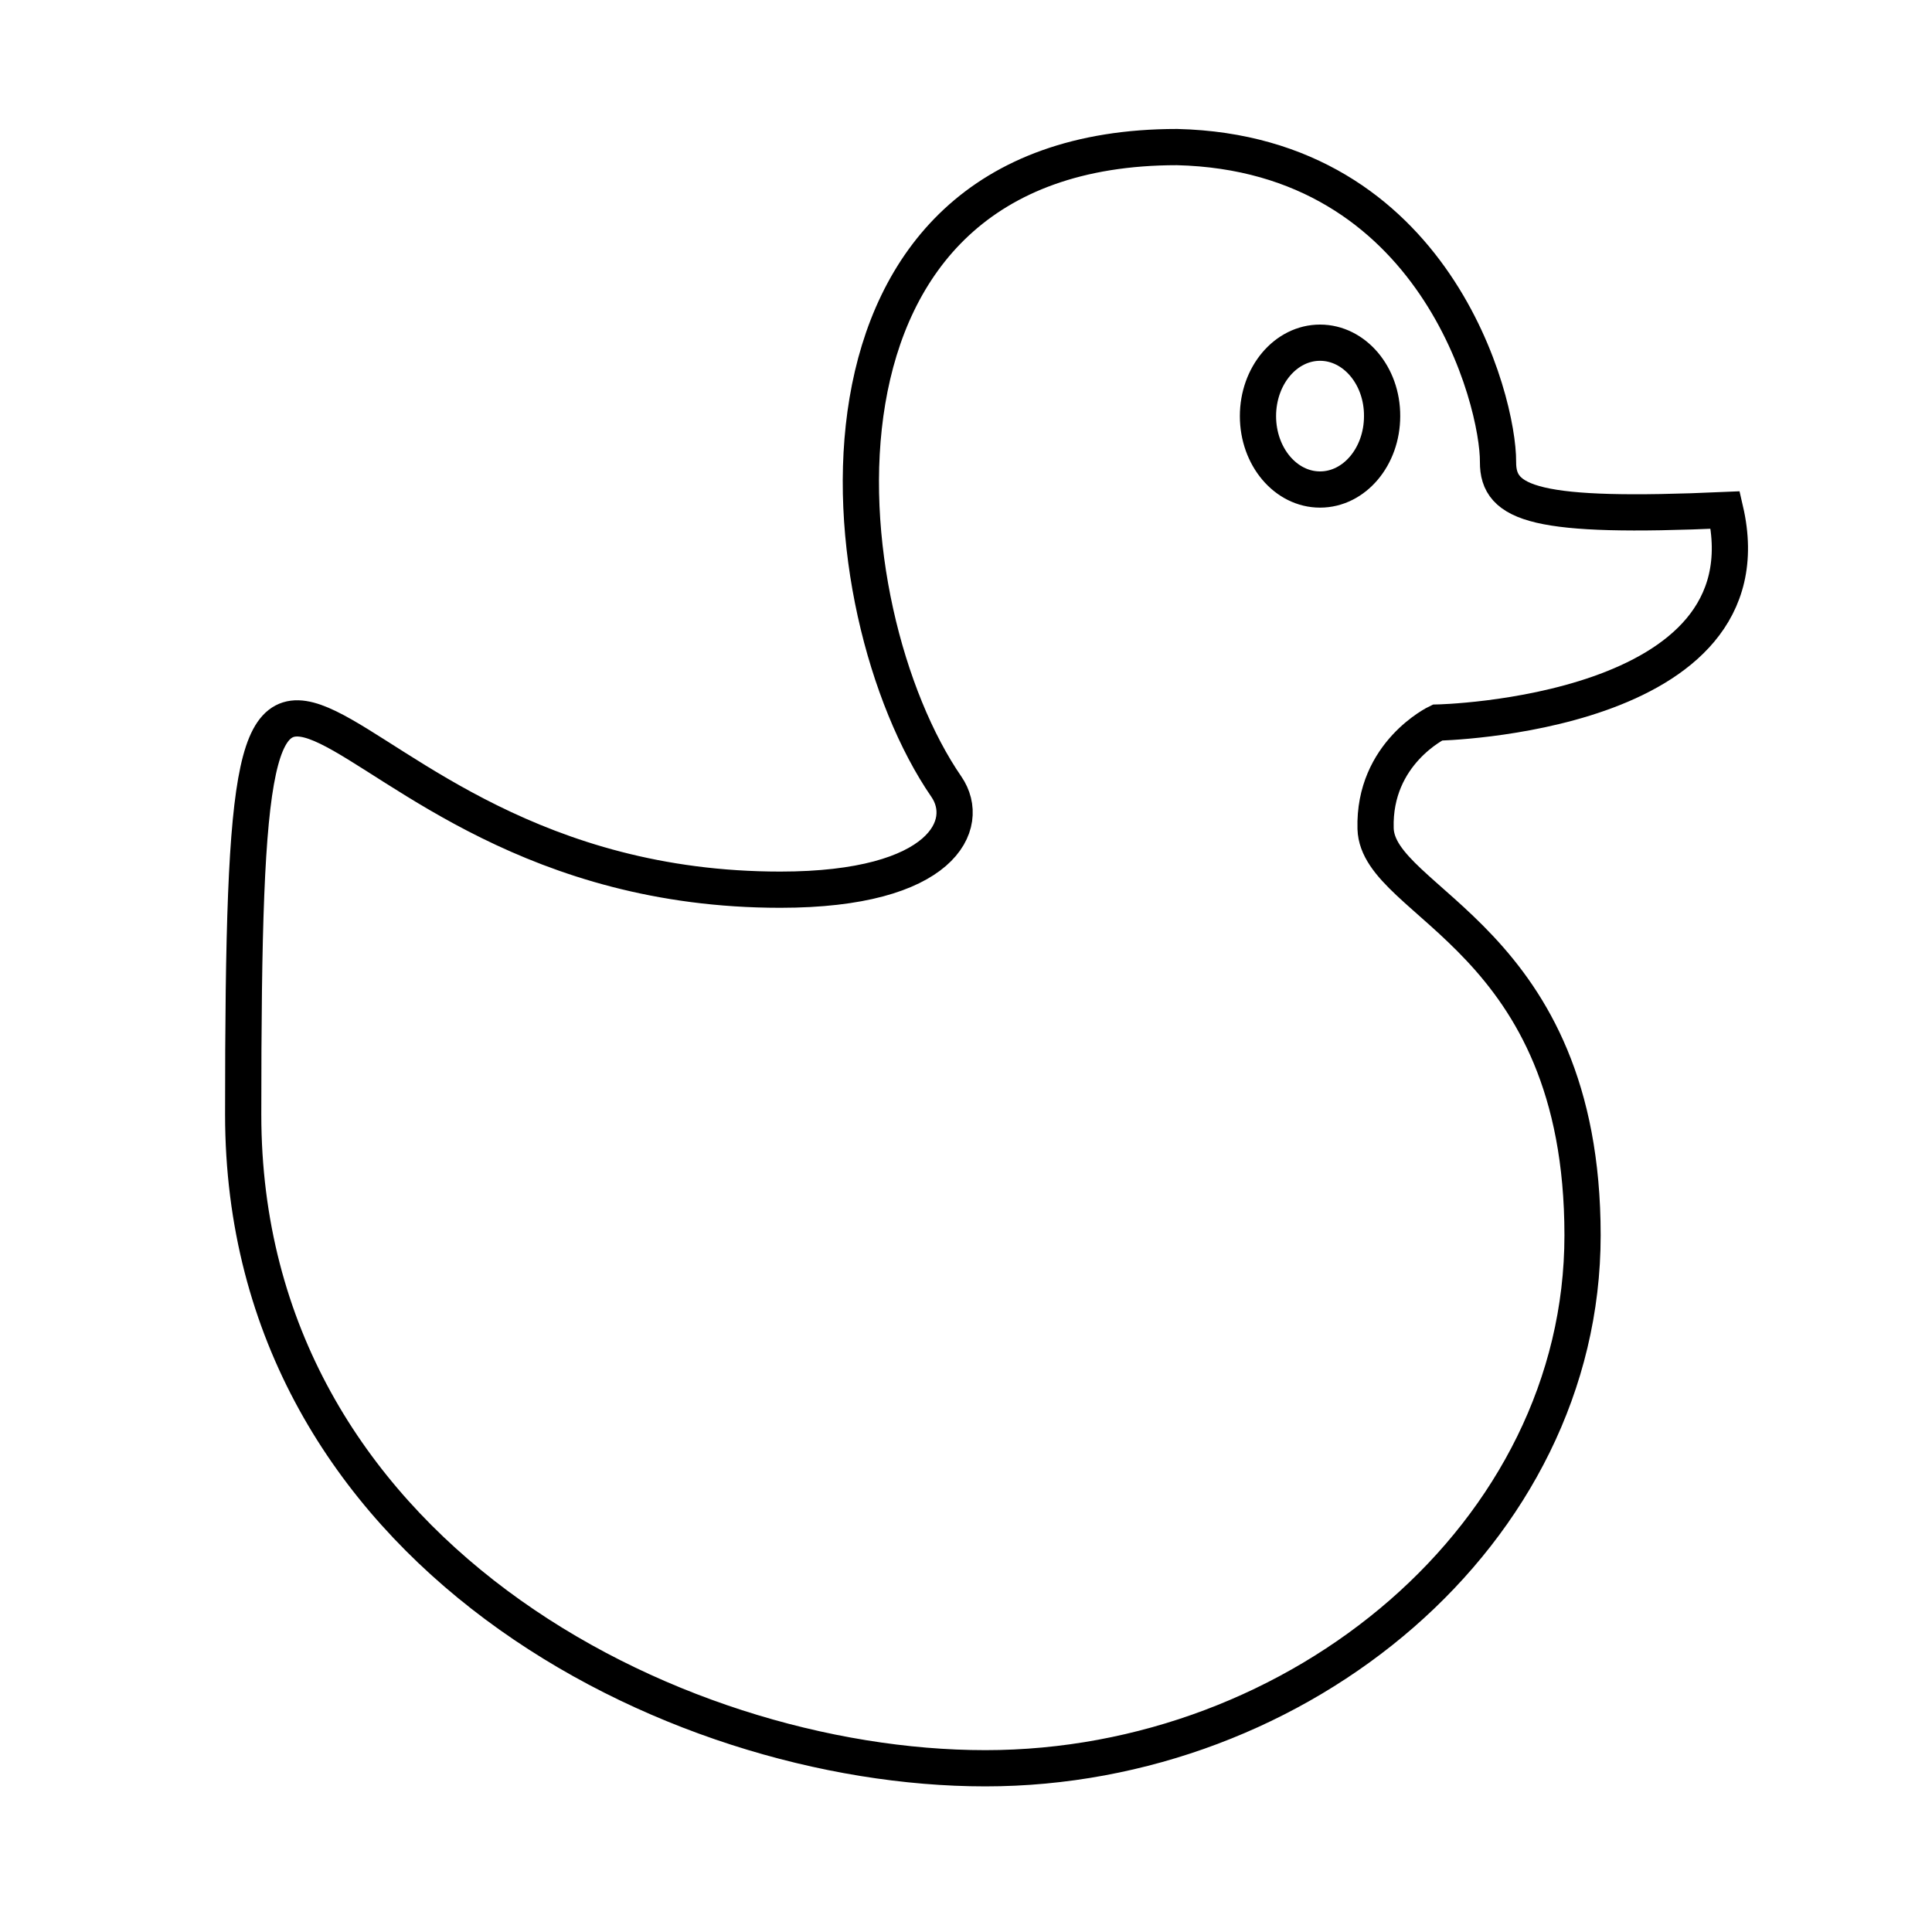 <?xml version="1.0" encoding="utf-8"?>
<!-- Generator: Adobe Illustrator 27.0.0, SVG Export Plug-In . SVG Version: 6.00 Build 0)  -->
<svg version="1.1" id="Capa_1" xmlns="http://www.w3.org/2000/svg" xmlns:xlink="http://www.w3.org/1999/xlink" x="0px" y="0px"
	 viewBox="0 0 800 800" style="enable-background:new 0 0 800 800;" xml:space="preserve">
<style type="text/css">
	.st0{display:none;fill:none;}
	.st1{display:none;}
	.st2{display:inline;}
	.st3{display:inline;fill-rule:evenodd;clip-rule:evenodd;}
	.st4{fill:none;stroke:#000000;stroke-width:15;stroke-miterlimit:10;}
</style>
<rect id="Icons" x="-7675" y="-4600.7" class="st0" width="16000" height="10000"/>
<g id="Icons1" class="st1">
	<g id="Strike" class="st2">
	</g>
	<g id="H1" class="st2">
	</g>
	<g id="H2" class="st2">
	</g>
	<g id="H3" class="st2">
	</g>
	<g id="list-ul" class="st2">
	</g>
	<g id="hamburger-1" class="st2">
	</g>
	<g id="hamburger-2" class="st2">
	</g>
	<g id="list-ol" class="st2">
	</g>
	<g id="list-task" class="st2">
	</g>
	<g id="trash" class="st2">
	</g>
	<g id="vertical-menu" class="st2">
	</g>
	<g id="horizontal-menu" class="st2">
	</g>
	<g id="sidebar-2" class="st2">
	</g>
	<g id="Pen" class="st2">
	</g>
	<g id="Pen1" class="st2">
	</g>
	<g id="clock" class="st2">
	</g>
	<g id="external-link" class="st2">
	</g>
	<g id="hr" class="st2">
	</g>
	<g id="info" class="st2">
	</g>
	<g id="warning" class="st2">
	</g>
	<g id="plus-circle" class="st2">
	</g>
	<g id="minus-circle" class="st2">
	</g>
	<g id="vue" class="st2">
	</g>
	<g id="cog" class="st2">
	</g>
	<g id="logo" class="st2">
	</g>
	<g id="radio-check" class="st2">
	</g>
	<g id="eye-slash" class="st2">
	</g>
	<g id="eye" class="st2">
	</g>
	<g id="toggle-off" class="st2">
	</g>
	<g id="shredder" class="st2">
	</g>
	<g id="spinner--loading--dots-" class="st2">
	</g>
	<g id="react" class="st2">
	</g>
	<g id="check-selected" class="st2">
	</g>
	<path id="duck" class="st3" d="M5342.6-2680.8c0,0,25.7,10.4,24.8,36.1c-0.9,25.8-83.2,37-83.2,138.7s113.7,181.6,240.2,181.6
		s298.4-74.1,298.4-222.9c0-249.7-18.9-76.7-216-76.7c-65.4,0-77.1-22.3-66.8-35.1c48.9-60.1,66.8-218.1-92.8-218.1
		c-104.1,2.2-129.2,86.8-129.1,107.3c0.1,14.4-15.1,19.3-91.4,16.3C5207.7-2683.1,5342.6-2680.8,5342.6-2680.8L5342.6-2680.8z
		 M5389.7-2810.4c13.8,0,25,11.2,25,25s-11.2,25-25,25s-25-11.2-25-25S5375.9-2810.4,5389.7-2810.4L5389.7-2810.4z"/>
	<g id="turn-off" class="st2">
	</g>
	<g id="code-block" class="st2">
	</g>
	<g id="user" class="st2">
	</g>
	<g id="coffee-bean" class="st2">
	</g>
	<g id="coffee-beans" class="st2">
		<g id="coffee-bean1">
		</g>
	</g>
	<g id="coffee-bean-filled" class="st2">
	</g>
	<g id="coffee-beans-filled" class="st2">
		<g id="coffee-bean2">
		</g>
	</g>
	<g id="clipboard" class="st2">
	</g>
	<g id="clipboard-paste" class="st2">
	</g>
	<g id="clipboard-copy" class="st2">
	</g>
	<g id="Layer1" class="st2">
	</g>
</g>
<rect id="Icons_00000017477142048660806760000014380381230122162109_" x="-7675" y="-4600.7" class="st0" width="16000" height="10000"/>
<g id="Icons1_00000176007978132464120210000011148944937279409561_" class="st1">
	<g id="Strike_00000084503346366058637870000002749406352471661716_" class="st2">
	</g>
	<g id="H1_00000002344365744257177140000004120509827304552090_" class="st2">
	</g>
	<g id="H2_00000075847307206274889070000009260989314997926281_" class="st2">
	</g>
	<g id="H3_00000165914196913155785290000005165239736224541098_" class="st2">
	</g>
	<g id="list-ul_00000148652142628462077670000007243258621984827806_" class="st2">
	</g>
	<g id="hamburger-1_00000065776119955210720280000002782925973534458498_" class="st2">
	</g>
	<g id="hamburger-2_00000087412858358016761720000011290474527480351637_" class="st2">
	</g>
	<g id="list-ol_00000040565876527759827770000007995091693772965043_" class="st2">
	</g>
	<g id="list-task_00000113318692273486208320000000392090328397766542_" class="st2">
	</g>
	<g id="trash_00000109726572990498641680000005814020488111754892_" class="st2">
	</g>
	<g id="vertical-menu_00000047039486638735513920000014379630193661307015_" class="st2">
	</g>
	<g id="horizontal-menu_00000101067527266965370580000012983041033545491594_" class="st2">
	</g>
	<g id="sidebar-2_00000101097972365670879720000001058767037652611760_" class="st2">
	</g>
	<g id="Pen_00000070835578333197350430000017256414864465926045_" class="st2">
	</g>
	<g id="Pen1_00000063620196868255489320000014440239595665271211_" class="st2">
	</g>
	<g id="clock_00000102523425890020776170000013940188578427137683_" class="st2">
	</g>
	<g id="external-link_00000170974570323118803320000003856658832253539217_" class="st2">
	</g>
	<g id="hr_00000083796824245573080260000013514533860791436934_" class="st2">
	</g>
	<g id="info_00000000939144689315522090000007225345073393296059_" class="st2">
	</g>
	<g id="warning_00000120524099676395343830000006793531302720331429_" class="st2">
	</g>
	<g id="plus-circle_00000034792988241355841290000003536289025086415771_" class="st2">
	</g>
	<g id="minus-circle_00000167379800487216966920000012735685156178221961_" class="st2">
	</g>
	<g id="vue_00000008143910316719267850000014886026657488526524_" class="st2">
	</g>
	<g id="cog_00000164498695180343176850000014123717897447710338_" class="st2">
	</g>
	<g id="logo_00000129170388160533924460000016678621746533523115_" class="st2">
	</g>
	<g id="radio-check_00000000908904389546283040000011685815034876807562_" class="st2">
	</g>
	<g id="eye-slash_00000165923284956652442270000008570774134688880777_" class="st2">
	</g>
	<g id="eye_00000136405293814347510100000018430090083186372779_" class="st2">
	</g>
	<g id="toggle-off_00000107546698844082645070000001429812466111781026_" class="st2">
	</g>
	<g id="shredder_00000069386816647241476300000017614578835985425592_" class="st2">
	</g>
	<g id="spinner--loading--dots-_00000051342087003925453250000001987932971947406753_" class="st2">
	</g>
	<g id="react_00000021082184504056901890000015052957001435273647_" class="st2">
	</g>
	<g id="check-selected_00000183212870031730410540000013502000658064328111_" class="st2">
	</g>
	<path id="duck_00000150074869375371463450000001557576768796453784_" class="st3" d="M5342.6-2680.8c0,0,25.7,10.4,24.8,36.1
		c-0.9,25.8-83.2,37-83.2,138.7s113.7,181.6,240.2,181.6s298.4-74.1,298.4-222.9c0-249.7-18.9-76.7-216-76.7
		c-65.4,0-77.1-22.3-66.8-35.1c48.9-60.1,66.8-218.1-92.8-218.1c-104.1,2.2-129.2,86.8-129.1,107.3c0.1,14.4-15.1,19.3-91.4,16.3
		C5207.7-2683.1,5342.6-2680.8,5342.6-2680.8L5342.6-2680.8z M5389.7-2810.4c13.8,0,25,11.2,25,25s-11.2,25-25,25s-25-11.2-25-25
		S5375.9-2810.4,5389.7-2810.4L5389.7-2810.4z"/>
	<g id="turn-off_00000111879015371836509450000001250914448965870986_" class="st2">
	</g>
	<g id="code-block_00000161609249460767713670000008177910362921346469_" class="st2">
	</g>
	<g id="user_00000161625609406279774170000008609774115678211484_" class="st2">
	</g>
	<g id="coffee-bean_00000114058435824439587600000017884161513447759537_" class="st2">
	</g>
	<g id="coffee-beans_00000127726145530718227900000005977348284557472444_" class="st2">
		<g id="coffee-bean1_00000172401771169861728320000001629664222360597929_">
		</g>
	</g>
	<g id="coffee-bean-filled_00000082353661354989625630000002825646577566603923_" class="st2">
	</g>
	<g id="coffee-beans-filled_00000160883031718210458340000008192698974002480805_" class="st2">
		<g id="coffee-bean2_00000068673452370791411420000002583612242497123755_">
		</g>
	</g>
	<g id="clipboard_00000031202337762410409590000010440249280098496409_" class="st2">
	</g>
	<g id="clipboard-paste_00000058573907513865008950000004645276101284609435_" class="st2">
	</g>
	<g id="clipboard-copy_00000065068245372402649810000002317224578681301163_" class="st2">
	</g>
	<g id="Layer1_00000021093400911877630500000014064837387017811342_" class="st2">
	</g>
</g>
<rect id="Icons_00000019676983773408500810000011283380012441030025_" x="-7675" y="-4600.7" class="st0" width="16000" height="10000"/>
<g id="Icons1_00000038373009381669528420000016892036680793663885_">
	<g id="Strike_00000106140714859868913040000013562402541907621562_">
	</g>
	<g id="H1_00000127752912495491138420000010344202078575591827_">
	</g>
	<g id="H2_00000083777260026460249060000002644965538288887183_">
	</g>
	<g id="H3_00000005968954097987783000000004159243481182955394_">
	</g>
	<g id="list-ul_00000059995457419263472480000005184221218033622708_">
	</g>
	<g id="hamburger-1_00000172437288475637365410000000187354484726654398_">
	</g>
	<g id="hamburger-2_00000023999106384398800950000011647654884717561225_">
	</g>
	<g id="list-ol_00000029019250281384040070000006889719392576830610_">
	</g>
	<g id="list-task_00000108990533490804713370000008592559164833947265_">
	</g>
	<g id="trash_00000001661344803068429280000011579495333695935671_">
	</g>
	<g id="vertical-menu_00000093874522705773459900000014768823642438862754_">
	</g>
	<g id="horizontal-menu_00000057835032021141467960000003893651606456261764_">
	</g>
	<g id="sidebar-2_00000129173494808395744980000009569526947032018059_">
	</g>
	<g id="Pen_00000167392909960431028340000008083891286225806255_">
	</g>
	<g id="Pen1_00000018222567646257257770000006069632509790326413_">
	</g>
	<g id="clock_00000052787388242098258700000005327196397034409654_">
	</g>
	<g id="external-link_00000024001353536014206540000008283069516027806361_">
	</g>
	<g id="hr_00000178897656248161869520000012794909081790446470_">
	</g>
	<g id="info_00000018930109807715553730000014991315837516065431_">
	</g>
	<g id="warning_00000049189256414334239630000010110889941673650086_">
	</g>
	<g id="plus-circle_00000065038546376181061210000007875581034602064048_">
	</g>
	<g id="minus-circle_00000129183874442730814900000008371491464056088455_">
	</g>
	<g id="vue_00000150793437277803489710000015360588853334784154_">
	</g>
	<g id="cog_00000170241083505796735660000014519838788247634100_">
	</g>
	<g id="logo_00000034089449644596976200000015595186995925993394_">
	</g>
	<g id="radio-check_00000049931890578860547050000004985499719527852173_">
	</g>
	<g id="eye-slash_00000010285876946210337370000006525094031688266392_">
	</g>
	<g id="eye_00000093895402992033660030000006107227559941632652_">
	</g>
	<g id="toggle-off_00000060725155840742348880000015981254165342424210_">
	</g>
	<g id="shredder_00000081648762706266449760000005444525714910463150_">
	</g>
	<g id="spinner--loading--dots-_00000173876816499754525690000017866113380739857553_">
	</g>
	<g id="react_00000134243705281046551230000002930254747960893341_">
	</g>
	<g id="check-selected_00000079457416997699592140000016934483760055008653_">
	</g>
	<path id="duck_00000013167902161355516020000015234474114877083779_" class="st4" d="M595.2,299.2c0,0-26.5,12.6-25.6,43.9
		s85.7,44.9,85.7,168.4S538.2,732.2,408,732.2c-130.3,0-307.3-90.1-307.3-270.7c0-303.3,19.5-93.1,222.4-93.1
		c67.4,0,79.4-27.1,68.8-42.6c-50.3-73-68.8-264.9,95.5-264.9c107.2,2.6,133.1,105.4,132.9,130.4c-0.1,17.5,15.5,23.4,94.1,19.9
		C734.1,296.4,595.2,299.2,595.2,299.2L595.2,299.2z M546.6,141.9c-14.2,0-25.7,13.6-25.7,30.4s11.5,30.4,25.7,30.4
		s25.7-13.6,25.7-30.4C572.4,155.5,560.8,141.9,546.6,141.9L546.6,141.9z"/>
	<g id="turn-off_00000104671272783896152060000001542959151993347494_">
	</g>
	<g id="code-block_00000097478849071928952590000005890030449456012705_">
	</g>
	<g id="user_00000016038781890561703300000007045237650940438926_">
	</g>
	<g id="coffee-bean_00000000905926751329053450000014298775363717729685_">
	</g>
	<g id="coffee-beans_00000182501440265590961000000015406341131363955080_">
		<g id="coffee-bean1_00000014598864069605021640000005157871318311000706_">
		</g>
	</g>
	<g id="coffee-bean-filled_00000077296588517581988370000017593965351680733579_">
	</g>
	<g id="coffee-beans-filled_00000091696136316185830980000004378808856097553032_">
		<g id="coffee-bean2_00000034063053880871255290000005690683758437830792_">
		</g>
	</g>
	<g id="clipboard_00000161627357641501818570000006368266815875860358_">
	</g>
	<g id="clipboard-paste_00000096778489408135225930000008507226621092945330_">
	</g>
	<g id="clipboard-copy_00000006688701150642739330000005389202779295238562_">
	</g>
	<g id="Layer1_00000090283367581428394120000015987492608498954159_">
	</g>
</g>
</svg>
